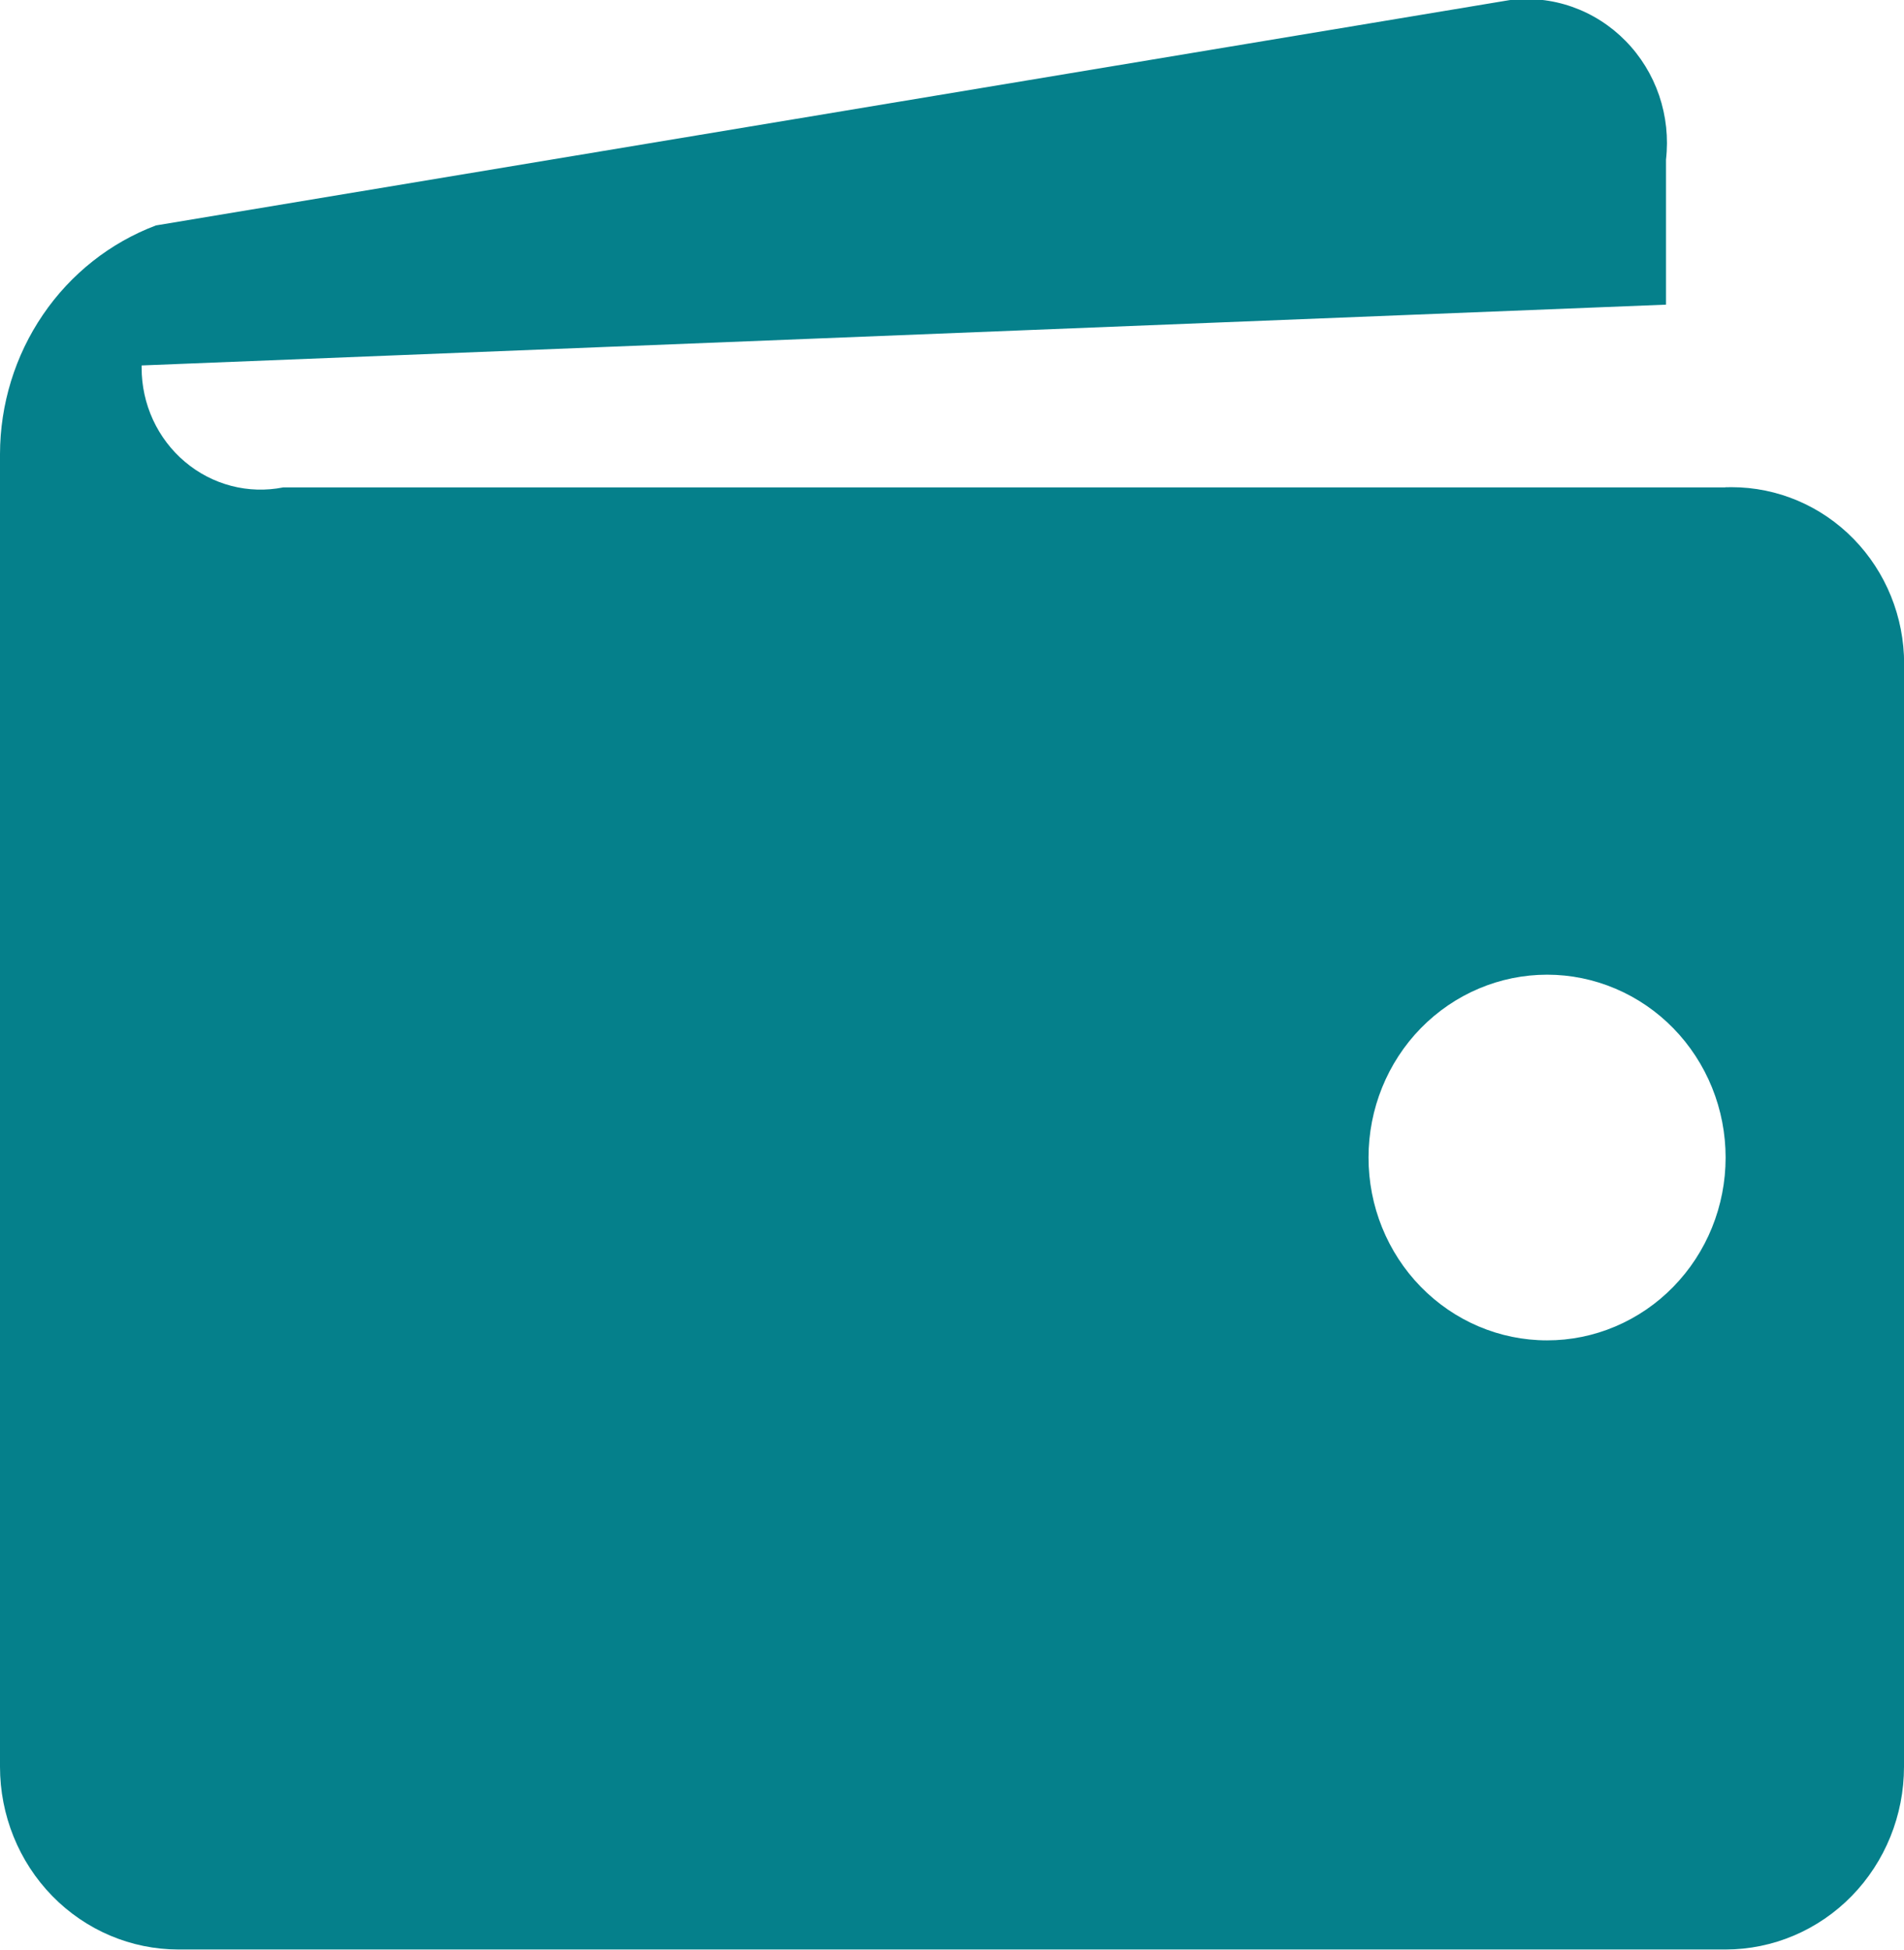 <svg width="42" height="43" viewBox="0 0 42 43" fill="none" xmlns="http://www.w3.org/2000/svg">
<g id="vaadin:wallet" clip-path="url(#clip0_1738_2589)">
<path id="Vector" d="M38.062 10.75H6.247C5.868 10.825 5.476 10.814 5.101 10.716C4.726 10.618 4.377 10.437 4.078 10.184C3.779 9.932 3.539 9.615 3.374 9.257C3.209 8.898 3.124 8.507 3.124 8.111V8.06L36.75 6.719V3.521C36.805 3.043 36.753 2.56 36.599 2.106C36.444 1.652 36.191 1.241 35.858 0.902C35.525 0.563 35.122 0.306 34.678 0.15C34.234 -0.006 33.761 -0.056 33.295 0.003L3.439 4.972C2.431 5.353 1.561 6.04 0.947 6.942C0.332 7.844 0.002 8.917 0 10.016L0 38.966C0 40.035 0.415 41.061 1.153 41.817C1.892 42.573 2.893 42.997 3.938 42.997H38.062C39.107 42.997 40.108 42.573 40.847 41.817C41.585 41.061 42 40.035 42 38.966V14.752L42.003 14.642C42.003 13.608 41.602 12.617 40.888 11.886C40.174 11.155 39.206 10.745 38.196 10.745L38.057 10.747L38.062 10.75ZM34.125 29.562C33.08 29.562 32.079 29.137 31.34 28.38C30.602 27.624 30.187 26.598 30.188 25.529C30.188 24.459 30.603 23.433 31.342 22.677C32.081 21.922 33.083 21.497 34.128 21.497C34.645 21.497 35.157 21.602 35.635 21.805C36.113 22.008 36.547 22.305 36.912 22.679C37.278 23.054 37.568 23.499 37.766 23.988C37.964 24.477 38.065 25.002 38.065 25.531C38.065 26.061 37.963 26.585 37.765 27.074C37.567 27.564 37.276 28.008 36.91 28.382C36.545 28.757 36.11 29.053 35.632 29.256C35.154 29.459 34.642 29.563 34.125 29.562Z" fill="#05808B"/>
</g>
<defs>
<clipPath id="clip0_1738_2589">
<rect width="42" height="43" fill="white"/>
</clipPath>
</defs>
</svg>
